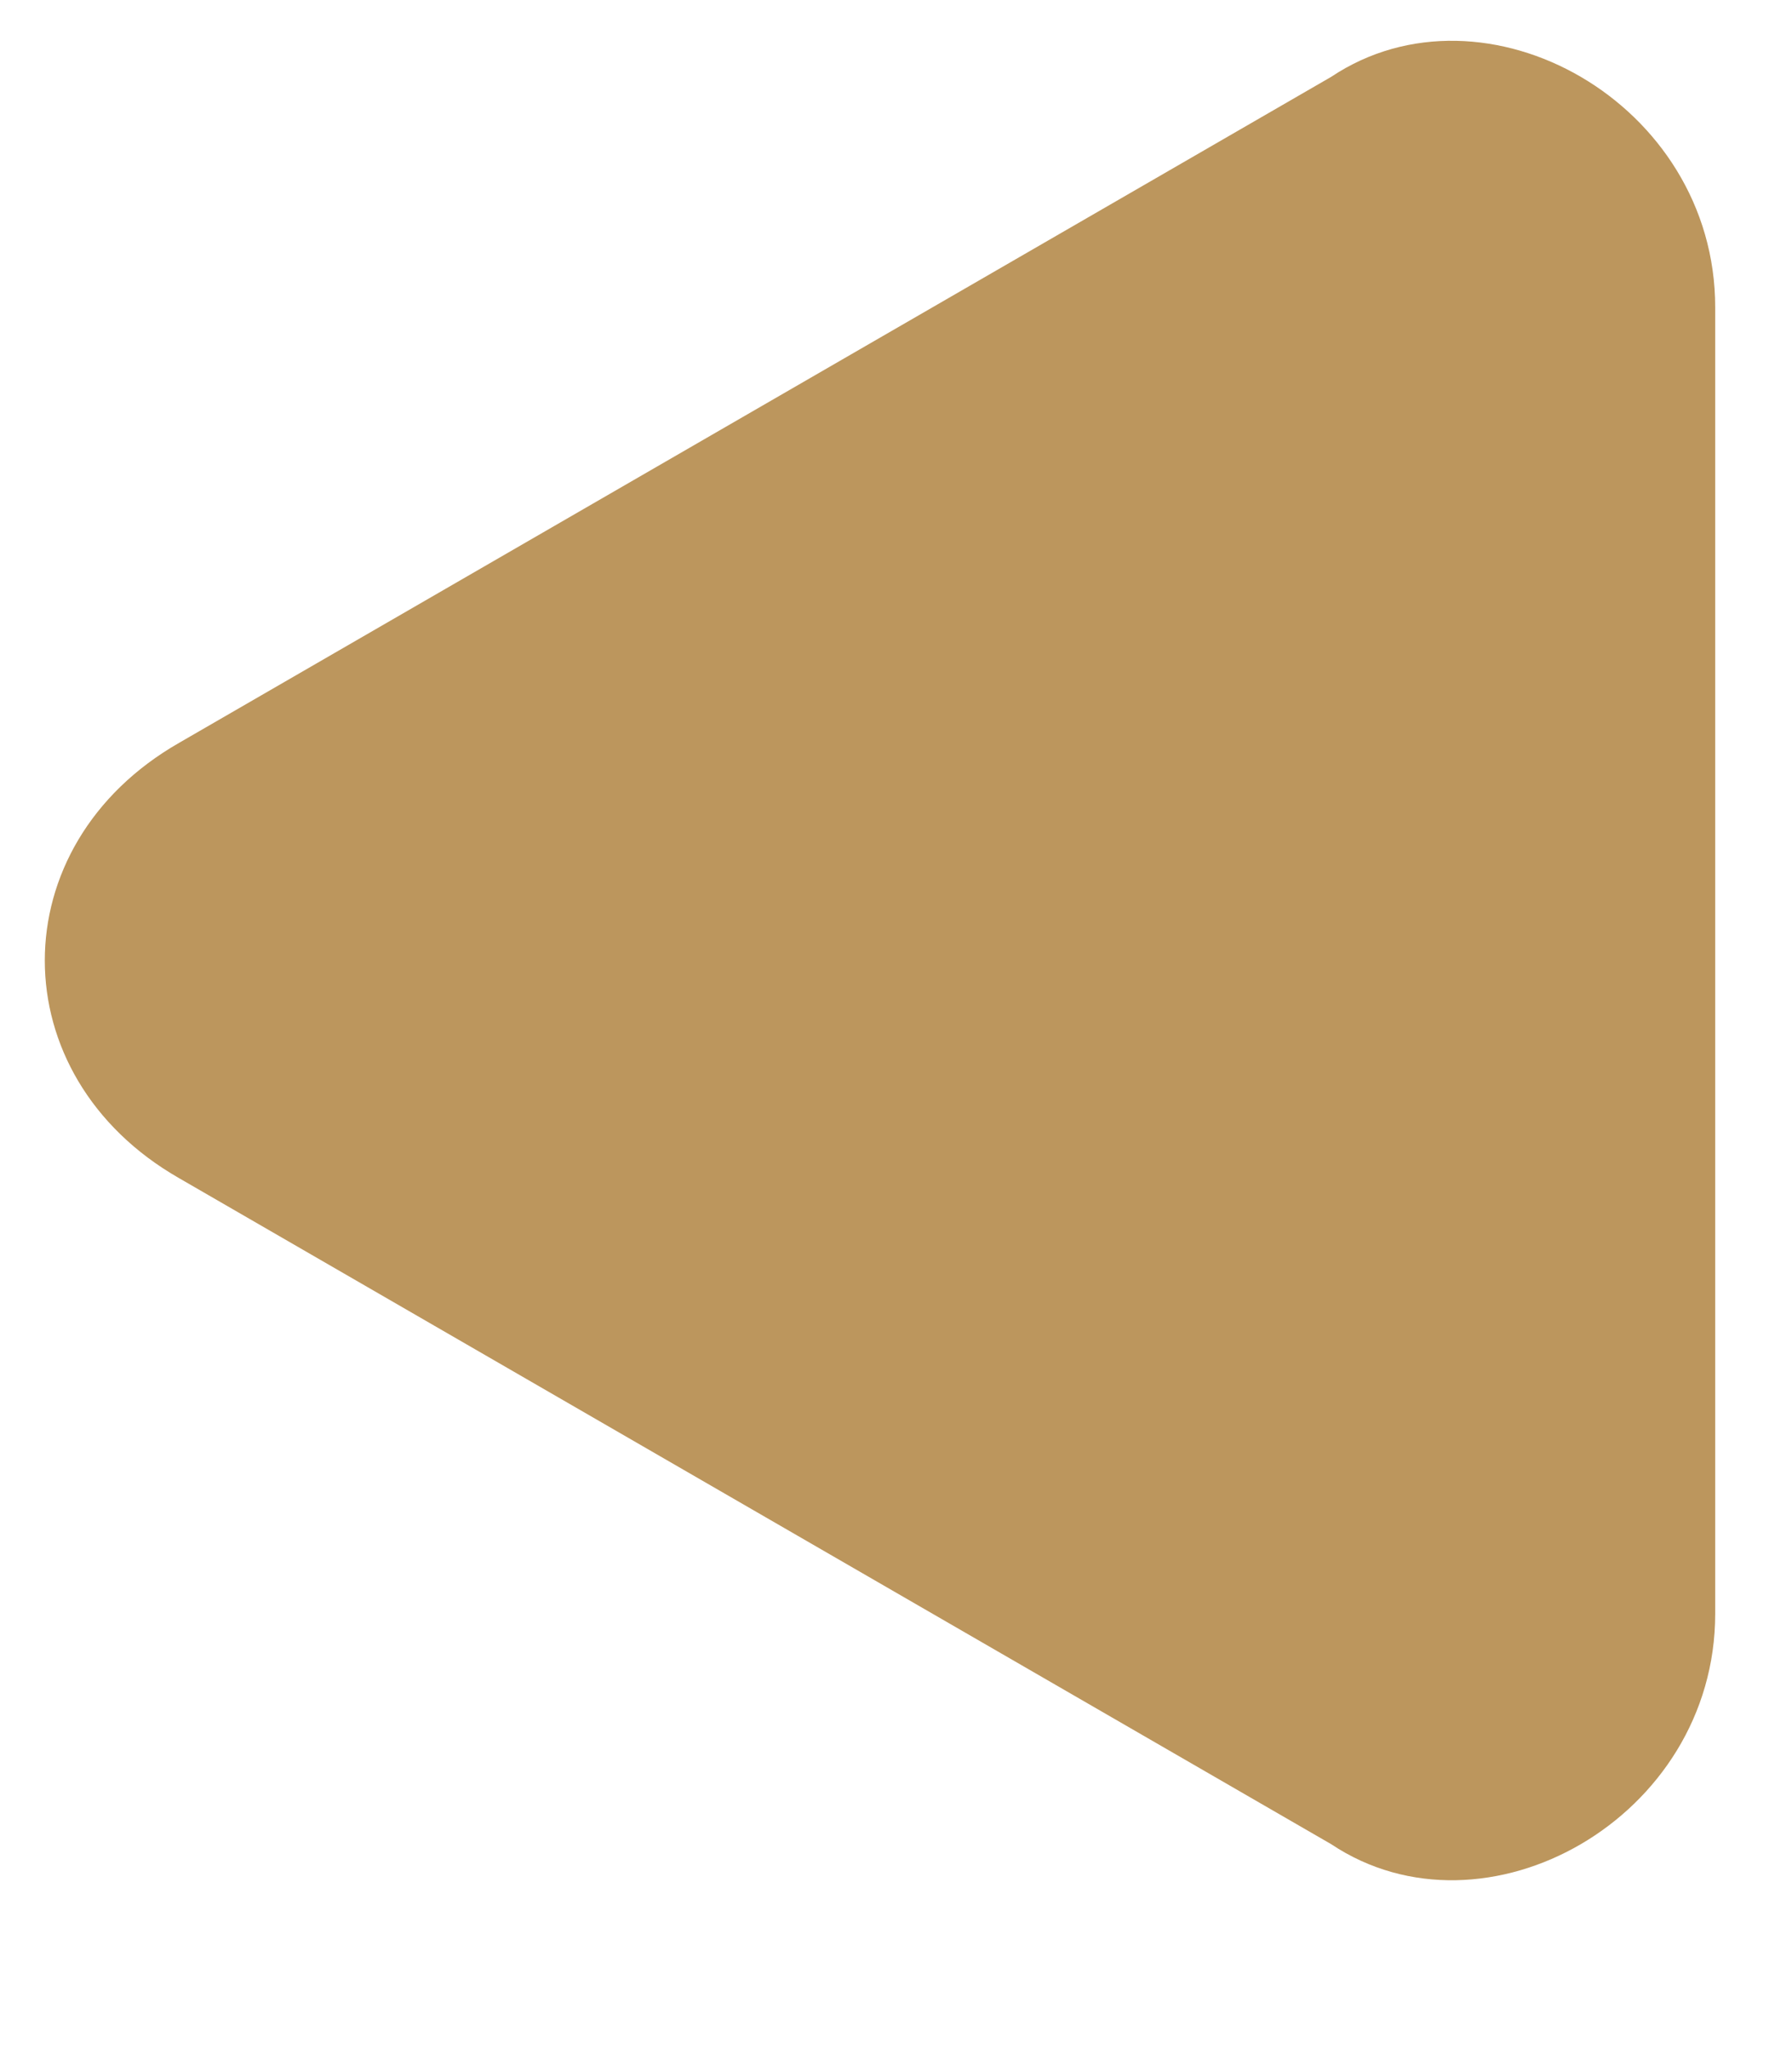 <svg version="1.2" xmlns="http://www.w3.org/2000/svg" viewBox="0 0 7 8" width="7" height="8">
	<title>menu_arrow-svg</title>
	<style>
		.s0 { fill: #bc965d } 
	</style>
	<path id="Layer" class="s0" d="m0.7 4.6c-0.7-0.4-0.7-1.3 0-1.7l4.5-2.6c0.6-0.4 1.5 0.1 1.5 0.9v5.1c0 0.8-0.9 1.3-1.5 0.9z"/>
</svg>